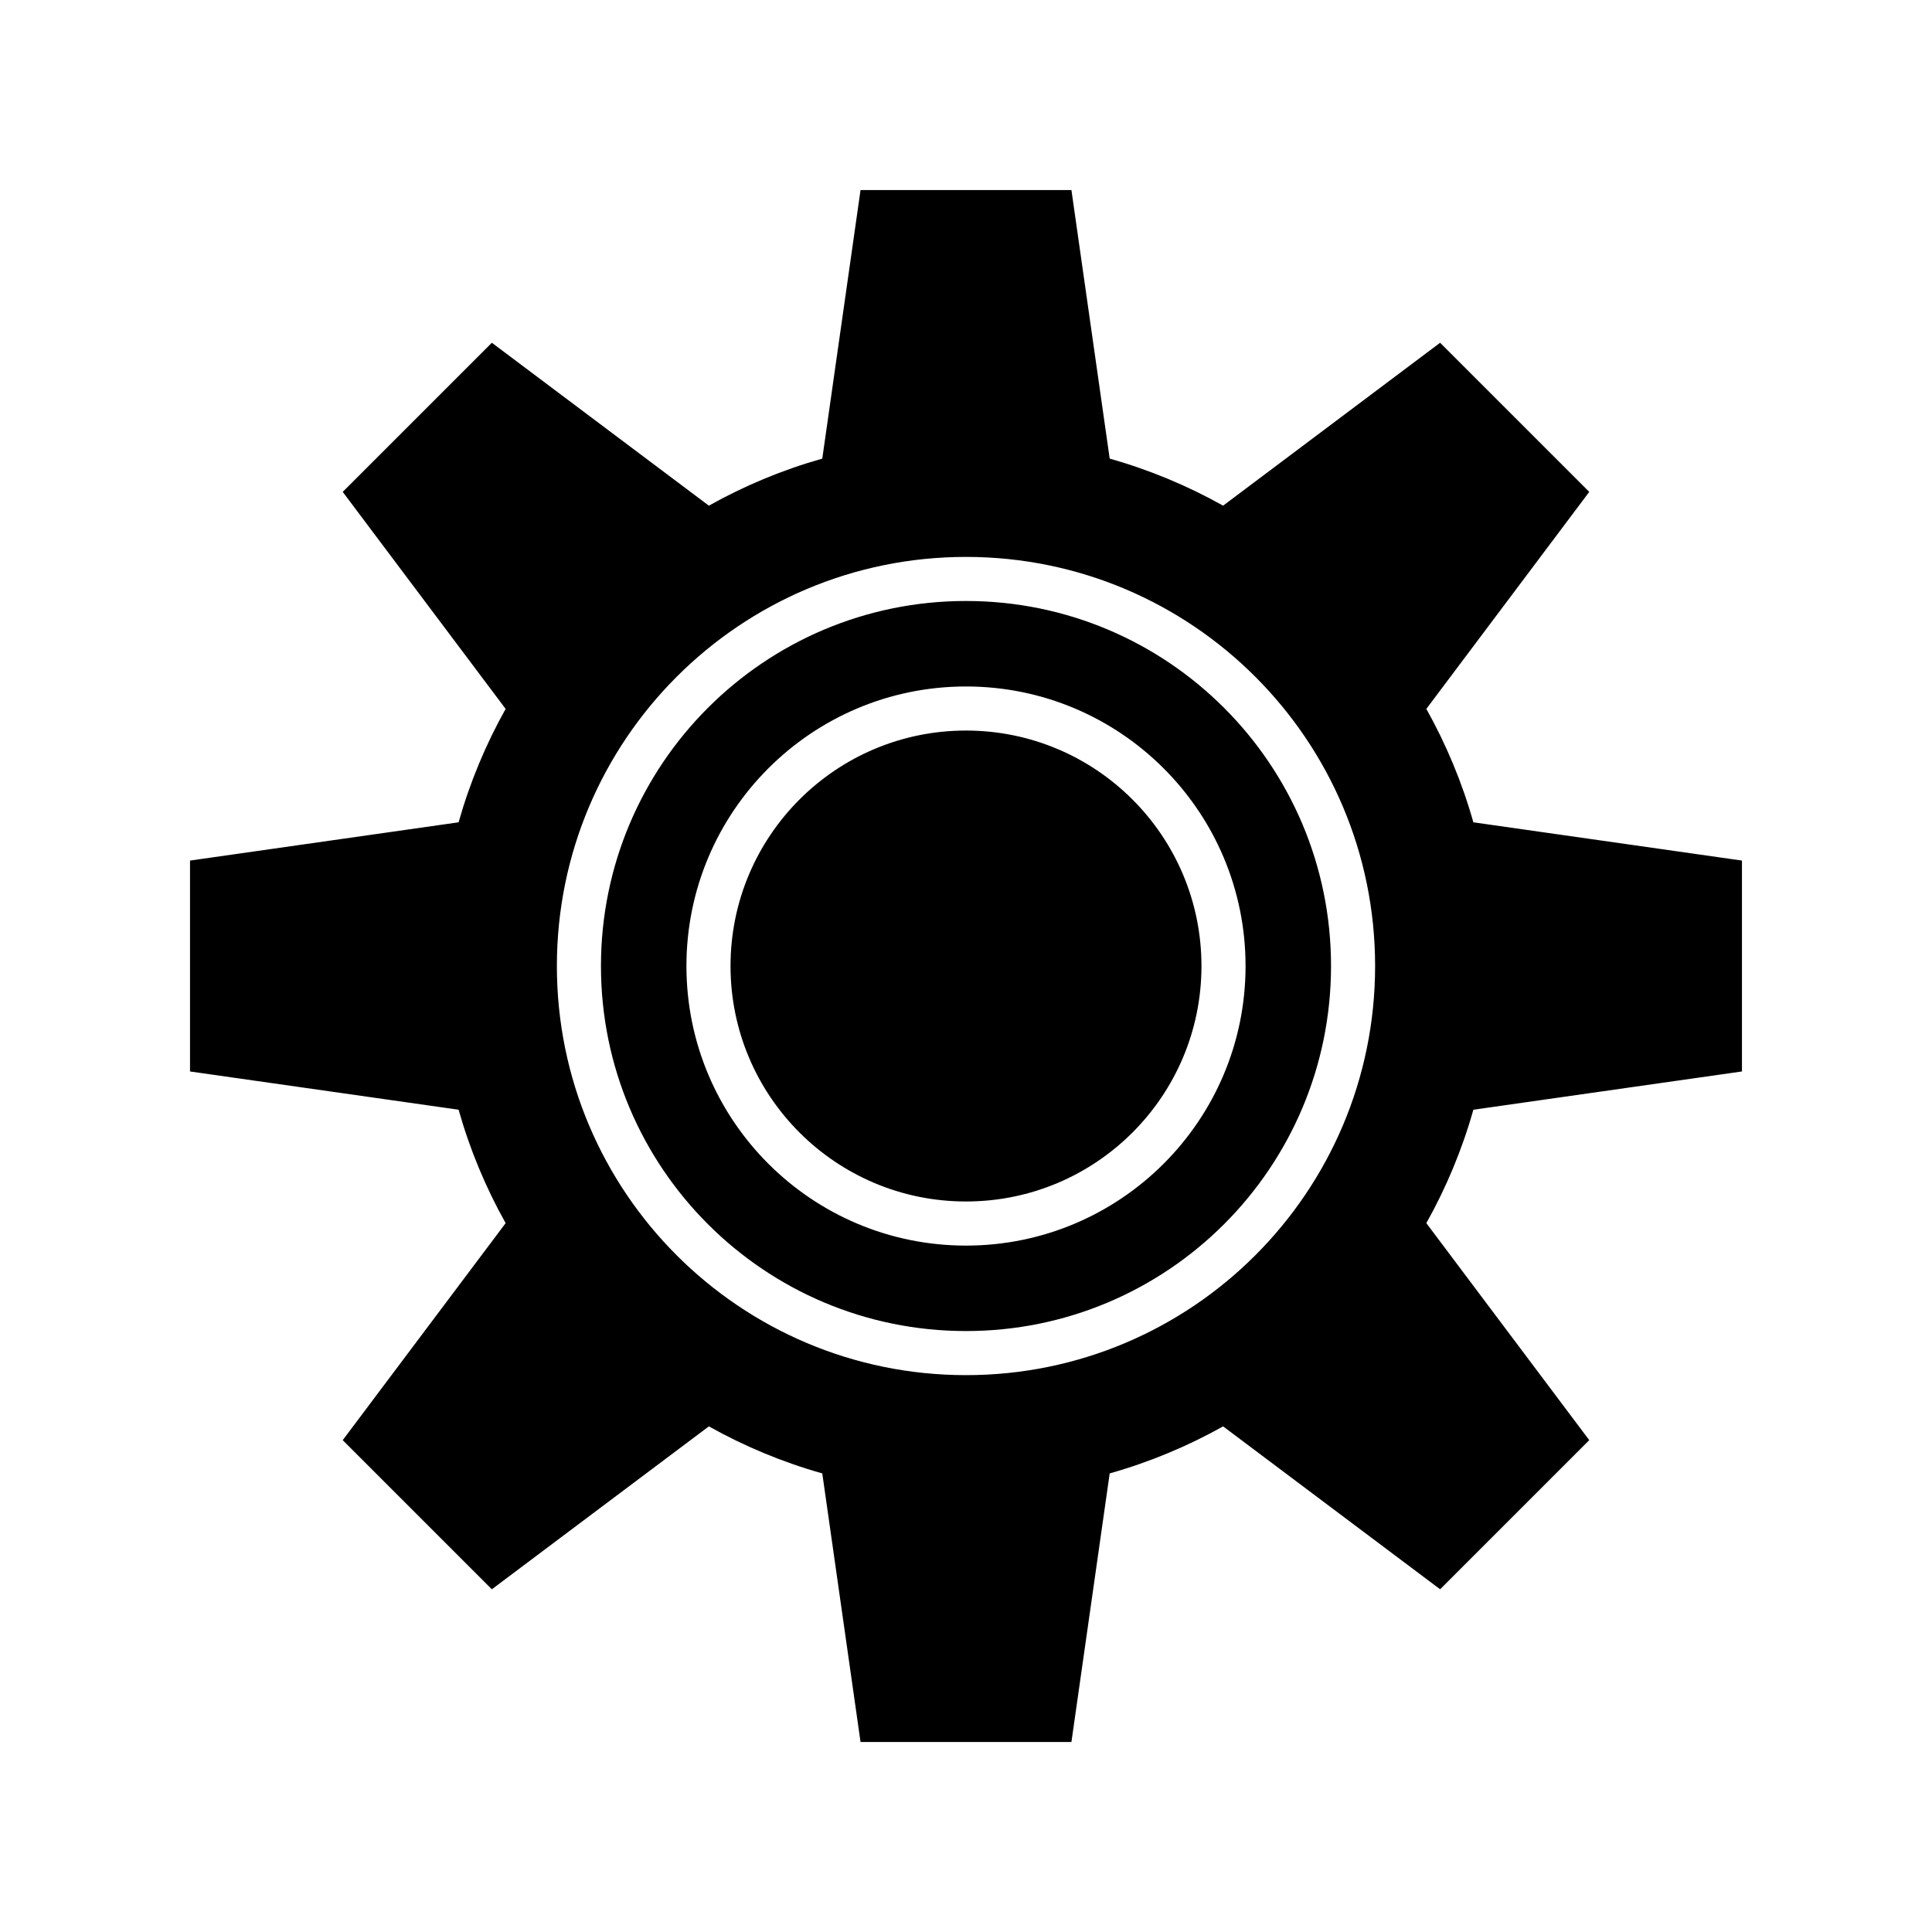 <?xml version="1.0" encoding="UTF-8"?>
<!-- Uploaded to: ICON Repo, www.svgrepo.com, Generator: ICON Repo Mixer Tools -->
<svg fill="#000000" width="800px" height="800px" version="1.1" viewBox="144 144 512 512" xmlns="http://www.w3.org/2000/svg">
 <path d="m438.08 265.54c10.582 2.988 20.656 7.199 30.055 12.465l57.512-43.172 39.52 39.52-43.172 57.512c5.266 9.402 9.473 19.477 12.465 30.055l71.176 10.141v55.887l-71.176 10.141c-2.988 10.582-7.199 20.656-12.465 30.055l43.172 57.512-39.52 39.52-57.512-43.172c-9.402 5.266-19.477 9.473-30.055 12.465l-10.141 71.176h-55.887l-10.141-71.176c-10.582-2.988-20.656-7.199-30.055-12.465l-57.512 43.172-39.52-39.52 43.172-57.512c-5.266-9.402-9.473-19.477-12.465-30.055l-71.176-10.141v-55.887l71.176-10.141c2.992-10.582 7.199-20.656 12.465-30.055l-43.172-57.512 39.52-39.52 57.512 43.172c9.402-5.266 19.477-9.48 30.055-12.465l10.141-71.176h55.887zm-38.082 26.047c59.875 0 108.42 48.543 108.42 108.42s-48.543 108.42-108.42 108.42-108.42-48.543-108.42-108.42 48.543-108.42 108.42-108.42zm0 34.336c40.91 0 74.086 33.176 74.086 74.086s-33.176 74.086-74.086 74.086-74.086-33.176-74.086-74.086 33.176-74.086 74.086-74.086zm0 11.68c-34.465 0-62.402 27.938-62.402 62.402s27.938 62.402 62.402 62.402 62.402-27.938 62.402-62.402-27.938-62.402-62.402-62.402zm0-34.336c-53.43 0-96.738 43.309-96.738 96.738s43.309 96.738 96.738 96.738 96.738-43.309 96.738-96.738-43.309-96.738-96.738-96.738z" fill-rule="evenodd"/>
</svg>